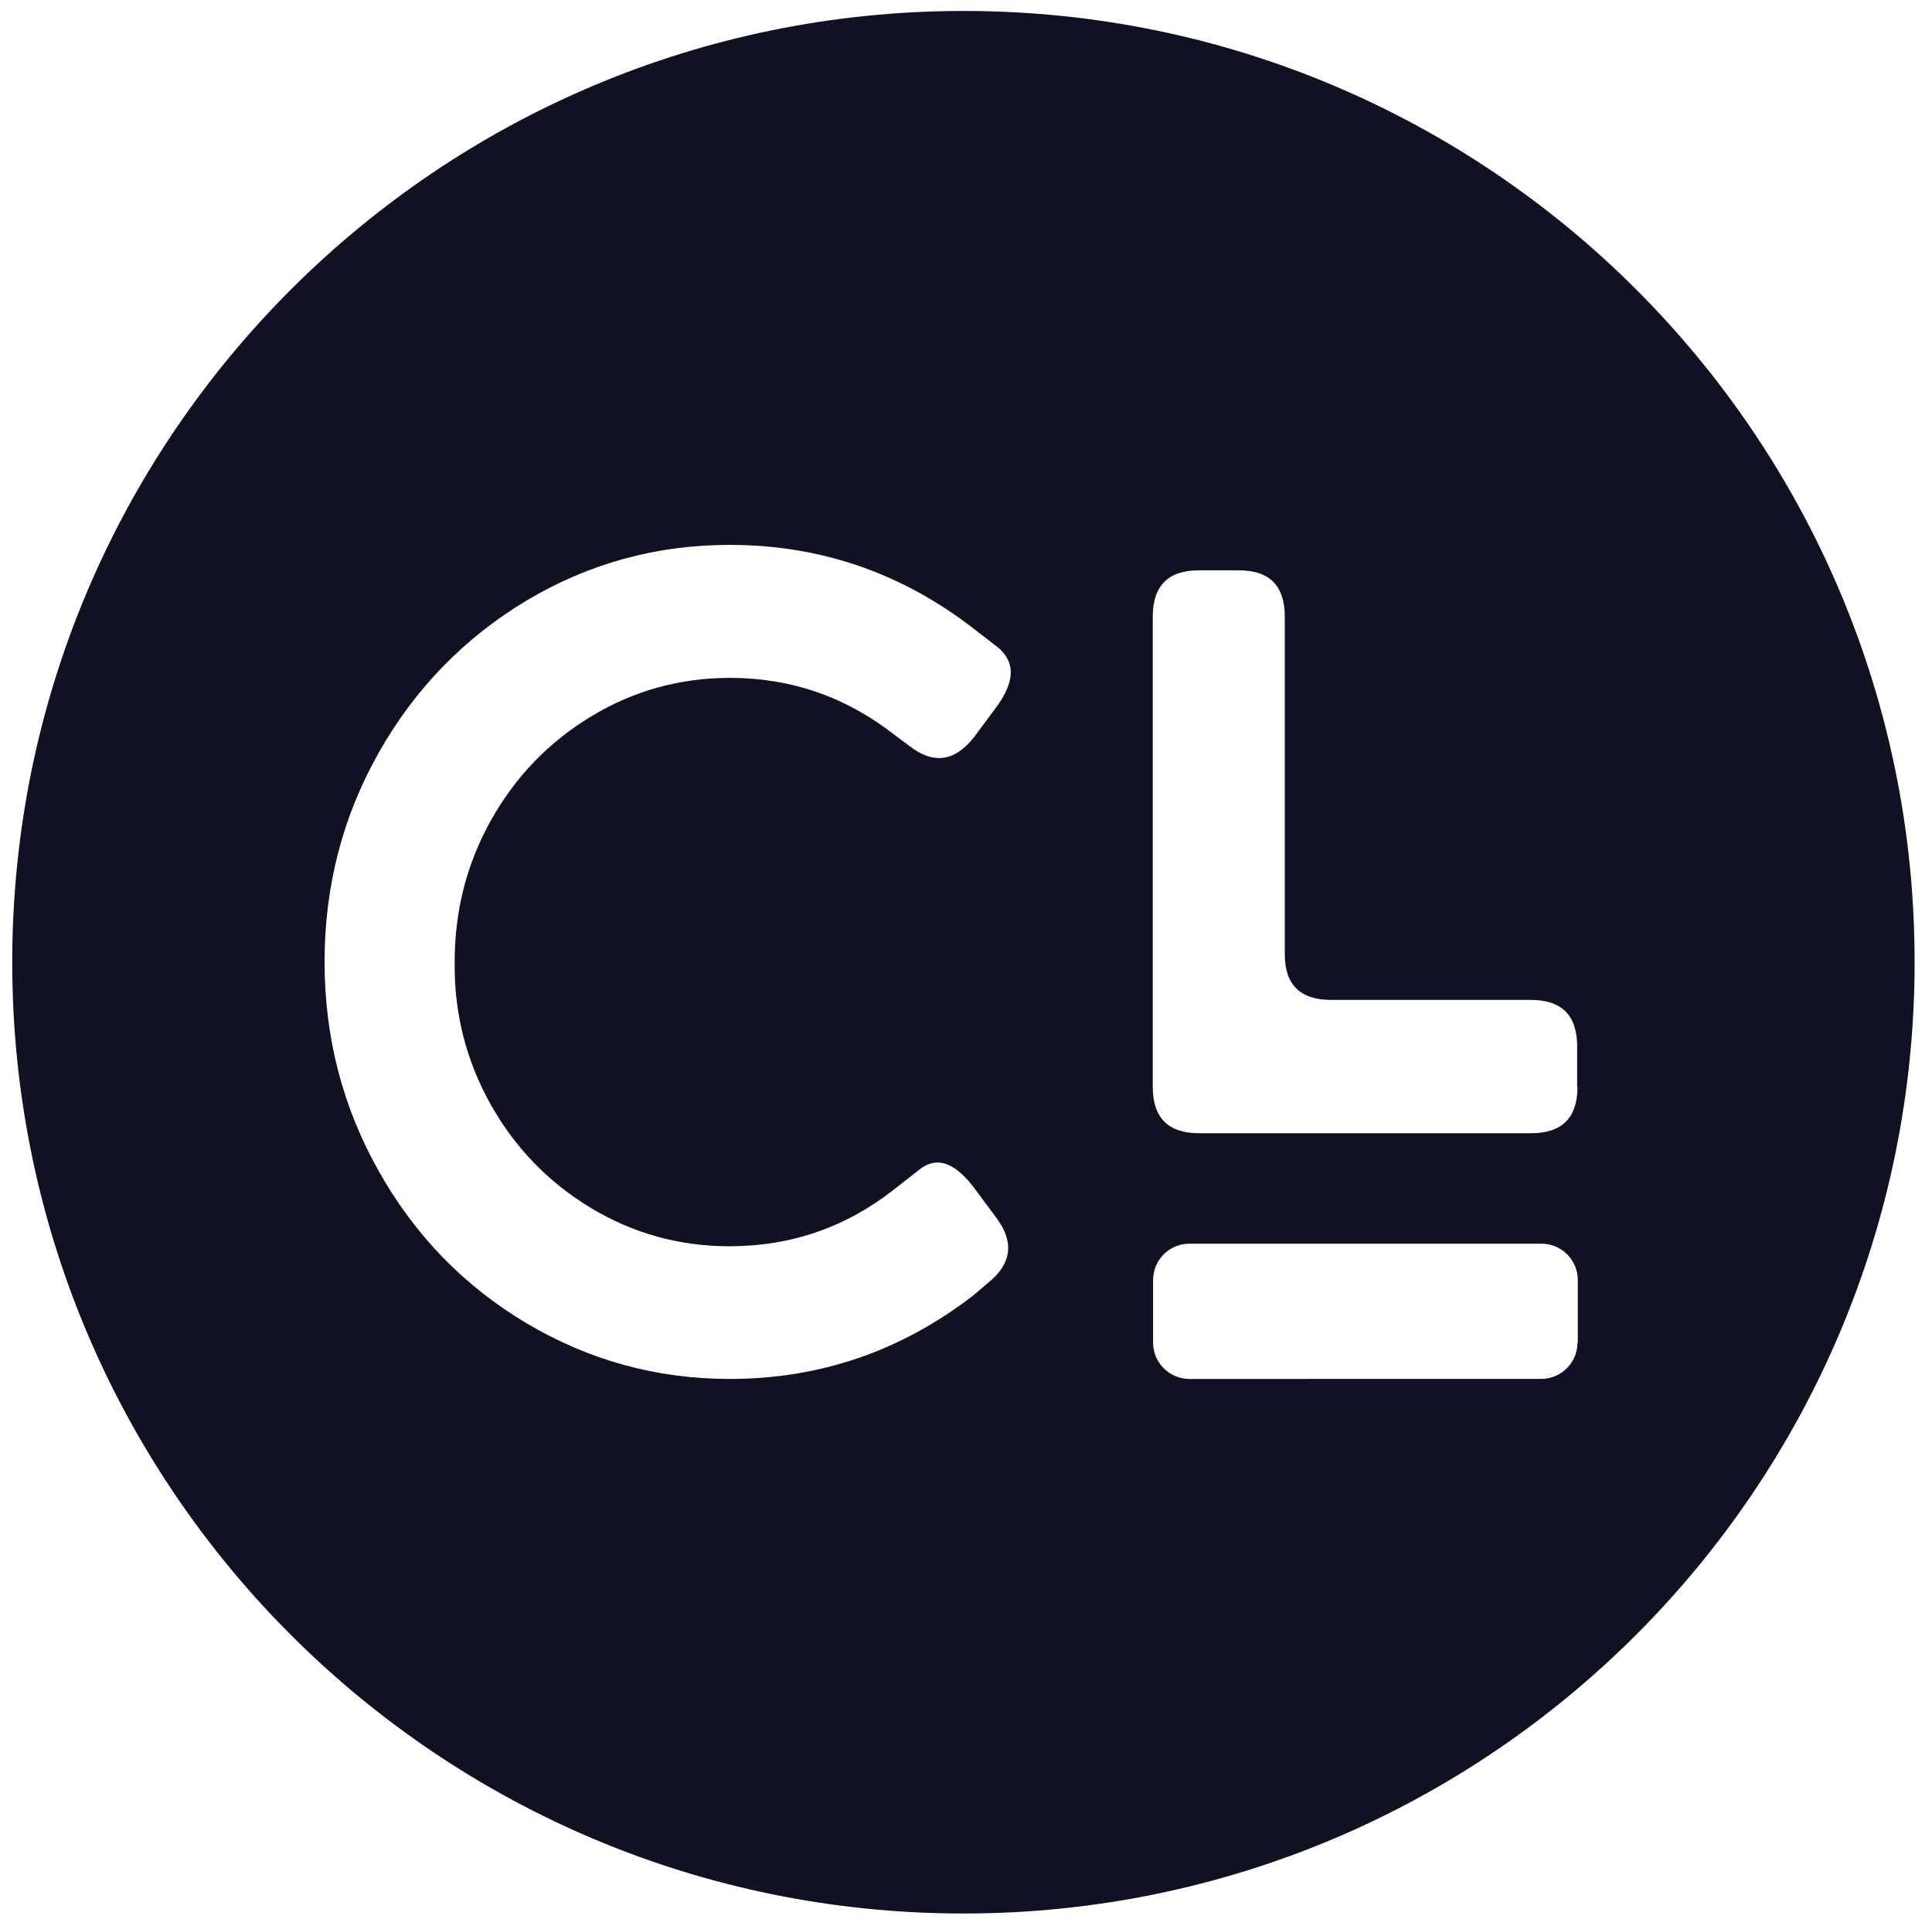 <?xml version="1.0" encoding="utf-8"?>
<!-- Generator: Adobe Illustrator 28.1.0, SVG Export Plug-In . SVG Version: 6.00 Build 0)  -->
<svg version="1.1" id="Layer_1" xmlns="http://www.w3.org/2000/svg" xmlns:xlink="http://www.w3.org/1999/xlink" x="0px" y="0px"
	 viewBox="0 0 600 598" style="enable-background:new 0 0 600 598;" xml:space="preserve">
<style type="text/css">
	.st0{fill:#101223;}
</style>
<path class="st0" d="M299.3,3.4C136.1,3.4,3.8,135.6,3.8,298.8c0,163.2,132.3,295.4,295.4,295.4c163.2,0,295.4-132.3,295.4-295.4
	C594.7,135.6,462.4,3.4,299.3,3.4z M152.4,343c7.6,13.5,18,24.2,31.1,32.1c13.1,7.9,27.5,11.9,43,11.9c19.2,0,36.2-5.9,51.1-17.6
	l8.3-6.5c1.8-1.3,3.5-1.9,5.3-1.9c3.5,0,7.3,2.6,11.2,7.7l7.2,9.7c2.3,3.2,3.5,6.2,3.5,9.1c0,3.9-2.1,7.5-6.3,10.9l-4.7,4
	c-22.4,17.2-47.5,25.8-75.5,25.8c-22.7,0-43.7-5.8-63.1-17.3c-19.3-11.5-34.6-27.2-45.8-47.1c-11.2-19.8-16.9-41.5-16.9-65.1
	c0-23.5,5.6-45.2,16.9-65.1c11.2-19.8,26.5-35.5,45.8-47.1c19.3-11.5,40.3-17.3,63.1-17.3c28,0,53.2,8.6,75.5,25.8l7.9,6.1
	c2.6,2.2,3.9,4.8,3.9,7.7c0,3-1.4,6.5-4.2,10.4l-7.2,9.7c-3.4,4.3-7,6.5-10.9,6.5c-2.8,0-5.9-1.2-9.1-3.7l-4.7-3.5
	c-15.1-11.8-32.1-17.7-51.1-17.7c-15.6,0-29.9,4-43,11.9c-13.1,7.9-23.5,18.6-31.1,32.1c-7.6,13.5-11.4,28.2-11.4,44.2
	C141,314.7,144.8,329.4,152.4,343z M489.9,416.9c0,6.3-5.1,11.3-11.3,11.3H369.4c-6.3,0-11.3-5.1-11.3-11.3v-19.4
	c0-6.3,5.1-11.3,11.3-11.3h109.3c6.3,0,11.3,5.1,11.3,11.3V416.9z M489.9,337.5c0,9.6-4.8,14.4-14.4,14.4H372.4
	c-9.6,0-14.4-4.8-14.4-14.4V191.5c0-9.6,4.8-14.4,14.3-14.4h12.4c9.6,0,14.3,4.8,14.3,14.4v104.8c0,9.5,4.8,14.2,14.4,14.2h62
	c9.6,0,14.4,4.8,14.4,14.4V337.5z"/>
</svg>
